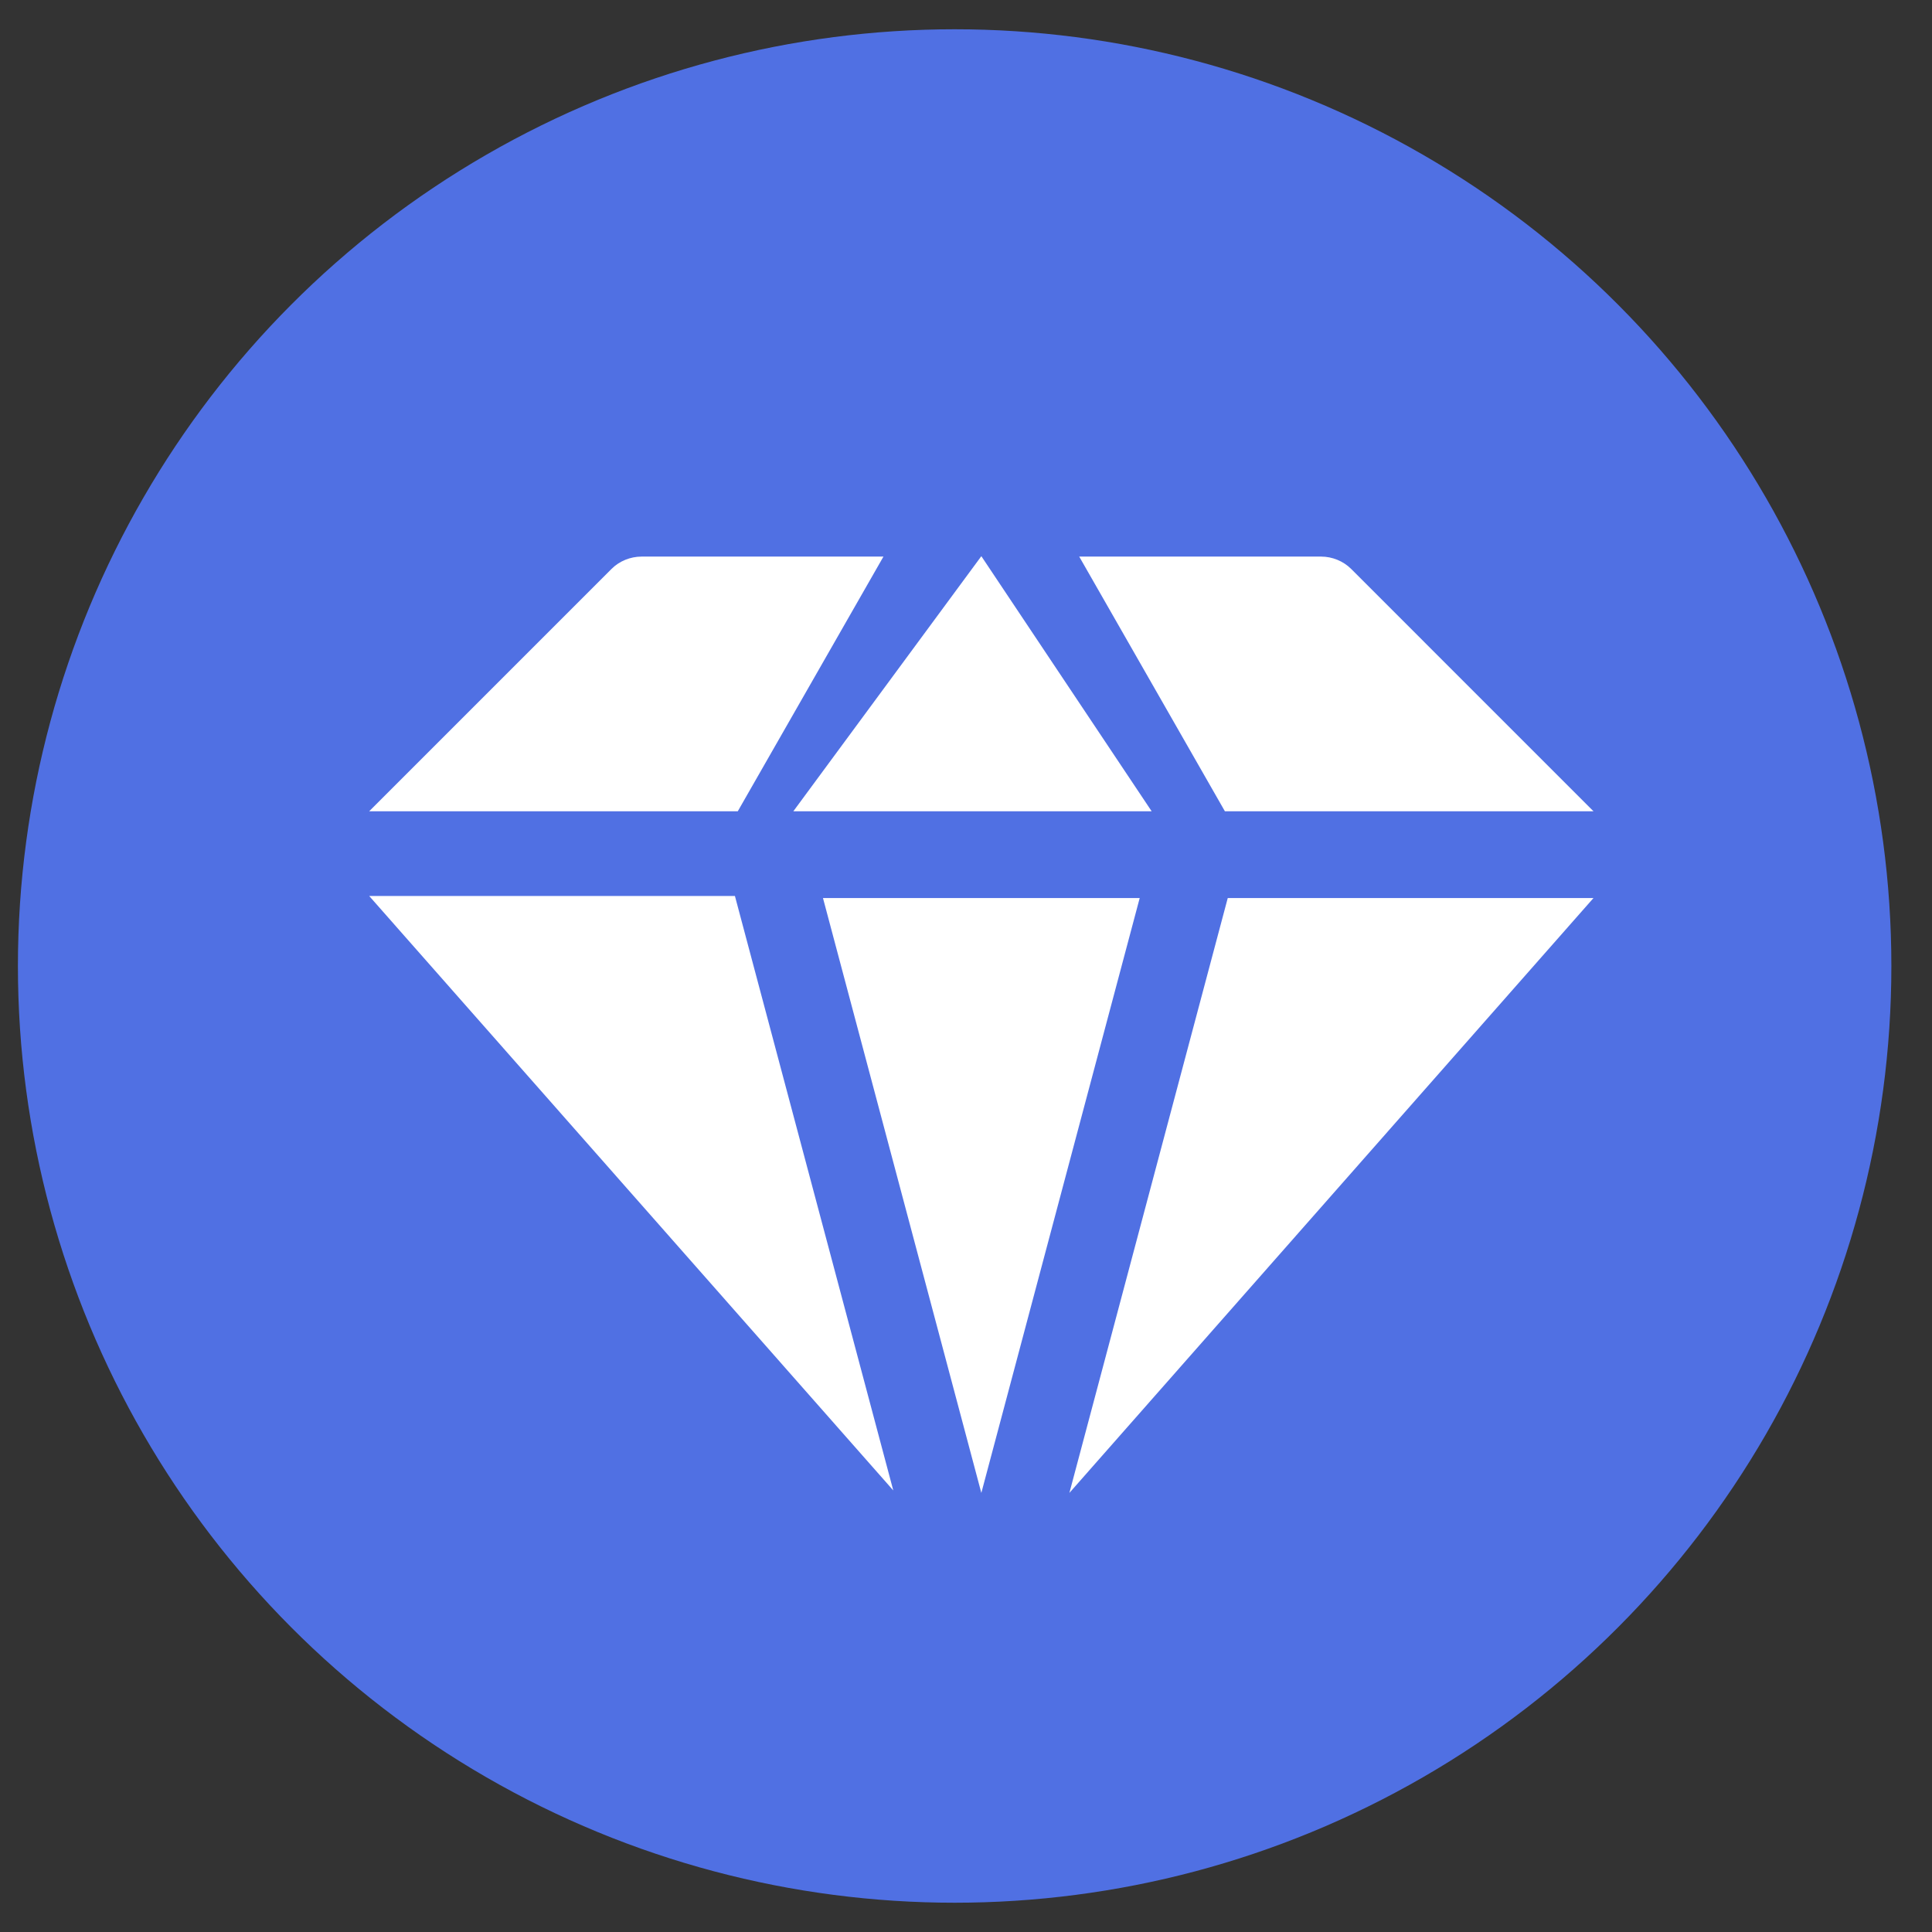 <svg width="33" height="33" viewBox="0 0 33 33" fill="none" xmlns="http://www.w3.org/2000/svg">
<rect x="0" y="0" width="33" height="33" fill="#333333" stroke="none"/>
<circle cx="16.306" cy="16.5" r="16" fill="#5070E3"/>
<path d="M12.553 15.304L15.258 25.458L6.306 15.304H12.553Z" fill="white"/>
<path d="M12.602 13.857H6.306L10.445 9.718C10.578 9.584 10.768 9.507 10.958 9.507H15.09L12.602 13.857Z" fill="white"/>
<path d="M19.671 13.857H13.551L16.762 9.5L19.671 13.857Z" fill="white"/>
<path d="M19.467 15.339L16.762 25.5L14.057 15.339H19.467Z" fill="white"/>
<path d="M20.922 13.857L18.434 9.507H22.566C22.756 9.507 22.945 9.584 23.079 9.718L27.218 13.857H20.922Z" fill="white"/>
<path d="M20.971 15.339H27.218L18.266 25.5L20.971 15.339Z" fill="white"/>
</svg>
